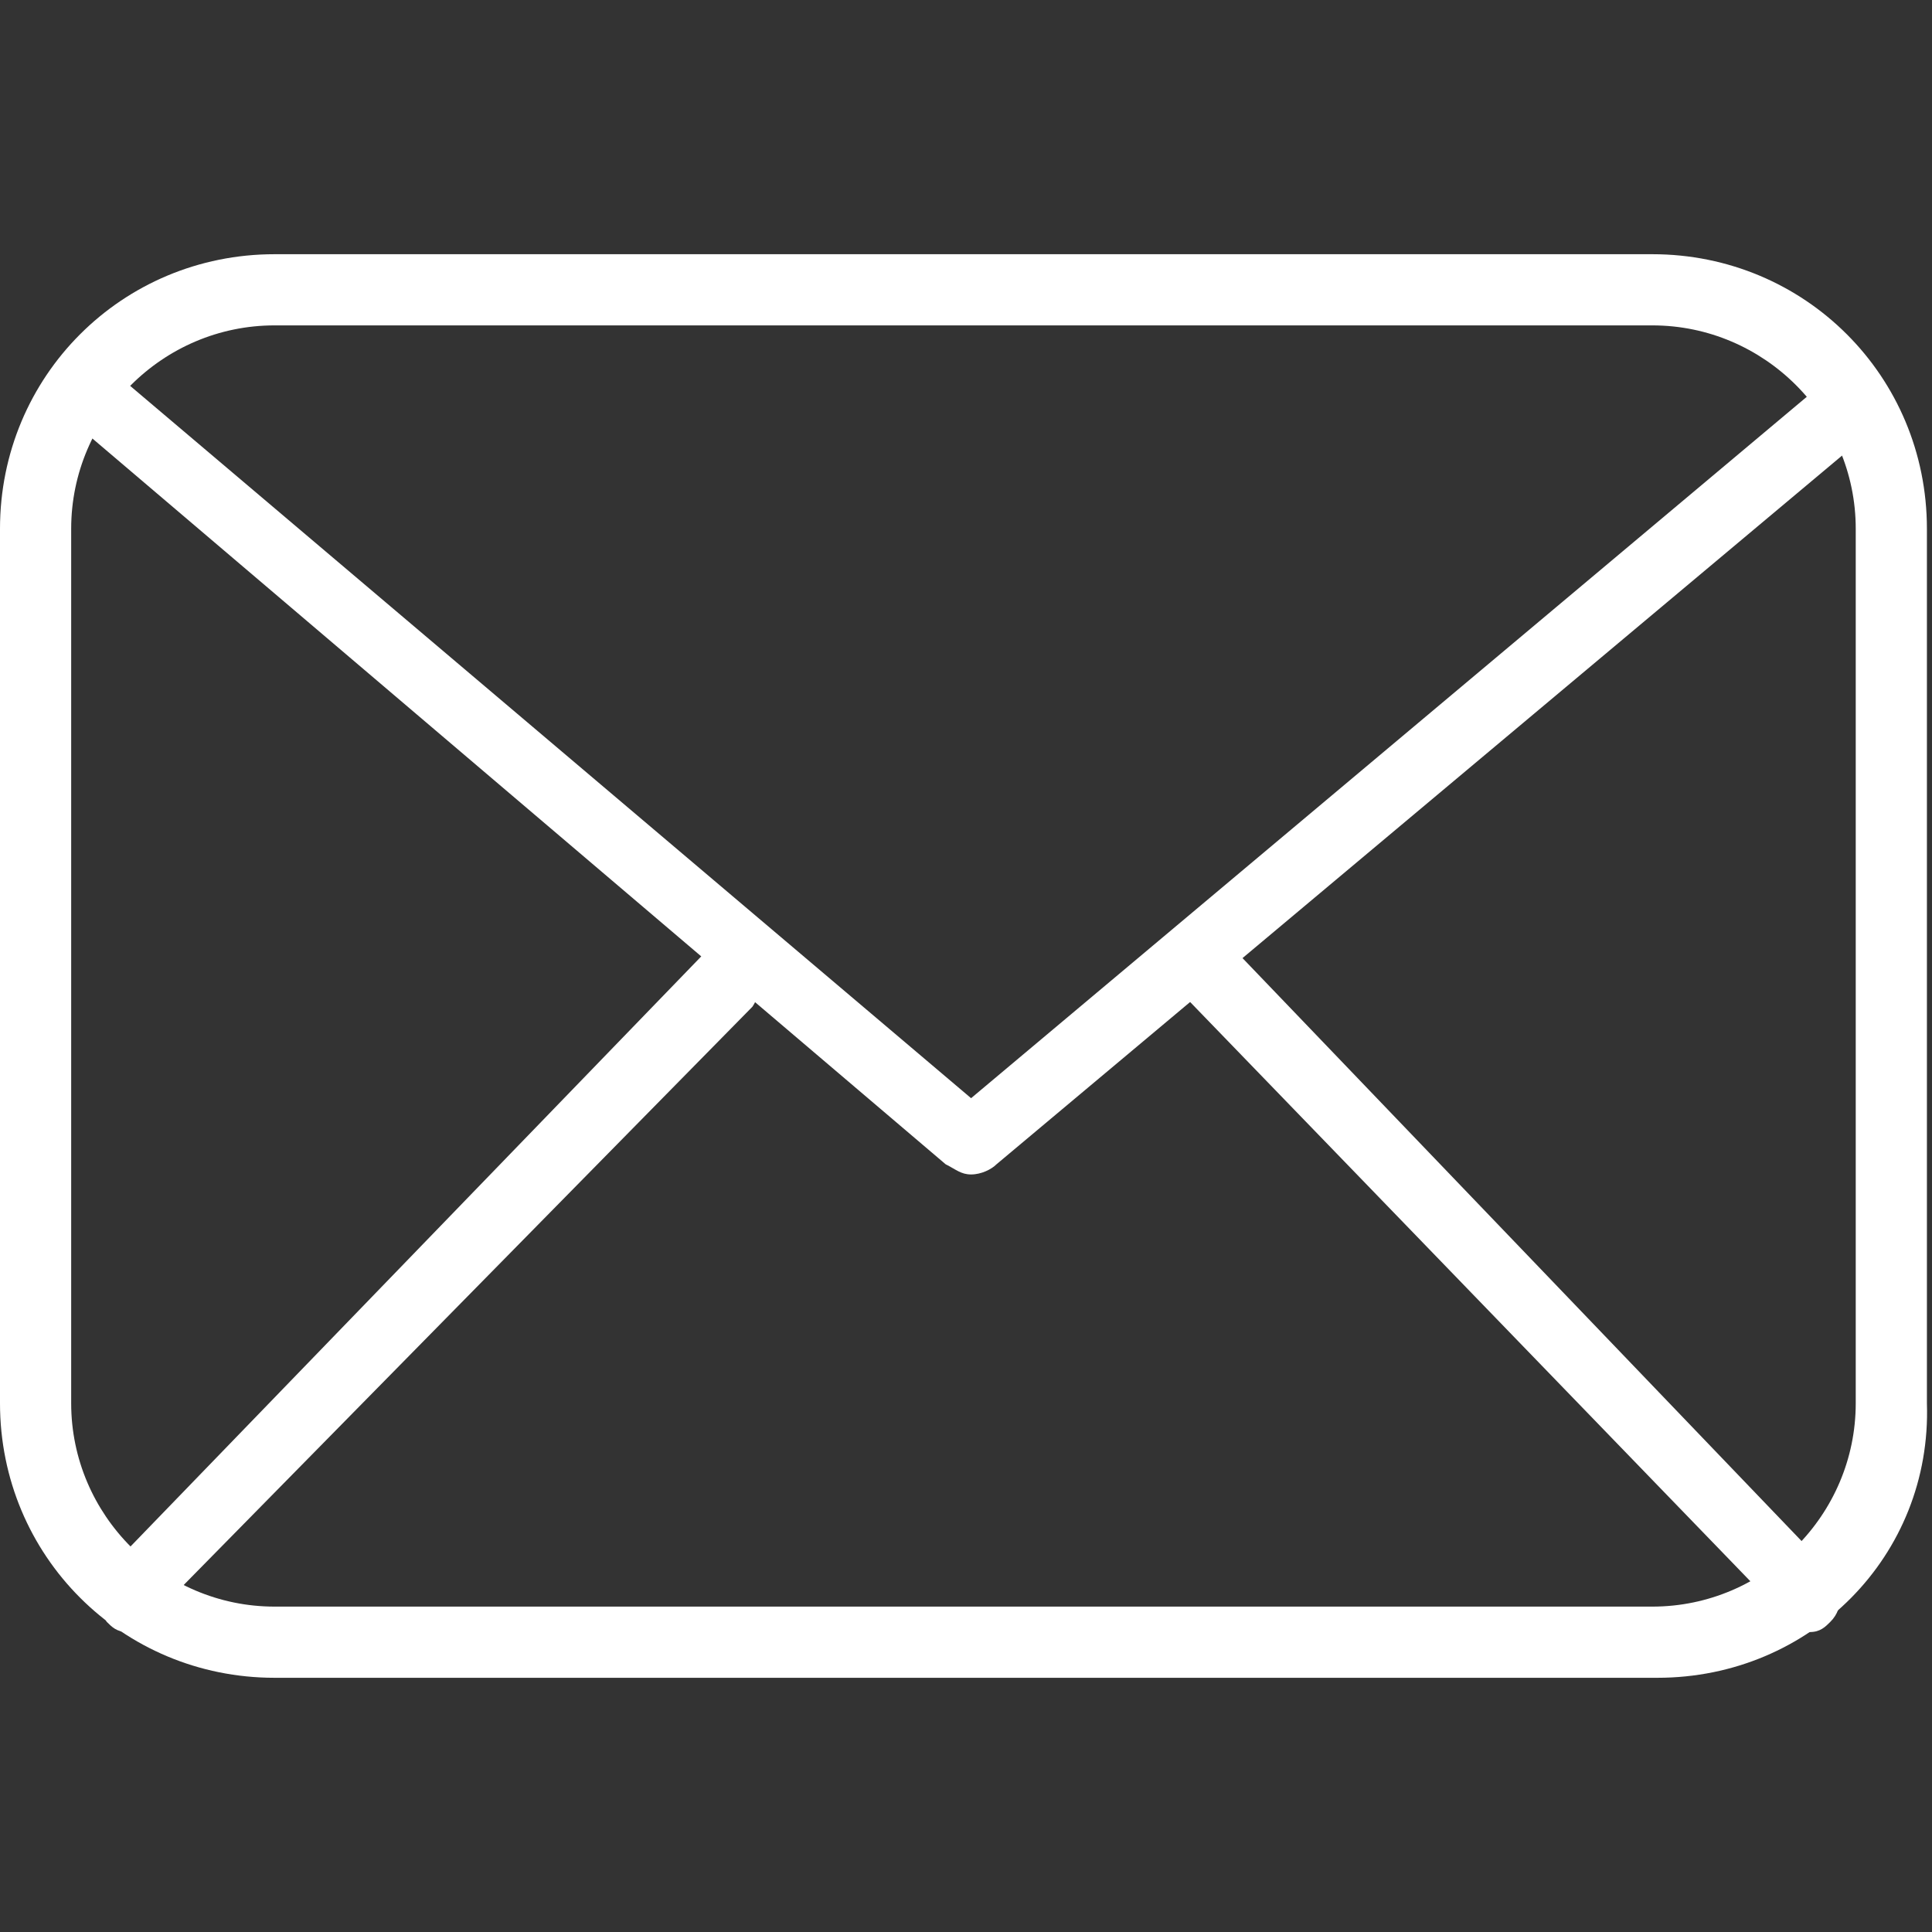 <?xml version="1.0" encoding="utf-8"?>
<!-- Generator: Adobe Illustrator 26.0.2, SVG Export Plug-In . SVG Version: 6.00 Build 0)  -->
<svg version="1.1" id="レイヤー_1" xmlns="http://www.w3.org/2000/svg" xmlns:xlink="http://www.w3.org/1999/xlink" x="0px"
	 y="0px" viewBox="0 0 38 38" style="enable-background:new 0 0 38 38;" xml:space="preserve">
<rect x="0" y="0" width="38" height="38" fill="#333333" stroke="none"/>
<style type="text/css">
	.st0{fill:#FFFFFF;}
</style>
<g id="レイヤー_2_00000137851910892994768690000012826062672383517325_">
	<g id="レイヤー_1-2">
		<path class="st0" d="M32.6,33H5.4c-3,0-5.4-2.4-5.4-5.4V10.4C0,7.4,2.4,5,5.4,5h27.1c3,0,5.4,2.4,5.4,5.4v17.2
			C38,30.6,35.6,33,32.6,33z M5.4,6.4c-2.2,0-4,1.8-4,4v17.2c0,2.2,1.8,4,4,4h27.1c2.2,0,4-1.8,4-4V10.4c0-2.2-1.8-4-4-4L5.4,6.4z"
			/>
		<path class="st0" d="M19.1,23.1c-0.2,0-0.3-0.1-0.5-0.2L1.2,8.1C0.9,7.9,0.9,7.5,1.1,7.2c0,0,0,0,0,0c0.3-0.3,0.7-0.3,1,0l17,14.4
			L35.9,7.5c0.3-0.2,0.7-0.2,1,0c0.2,0.2,0.2,0.6,0,0.9c0,0,0,0,0,0L19.6,22.9C19.5,23,19.3,23.1,19.1,23.1z"/>
		<path class="st0" d="M2.5,32.1c-0.2,0-0.3-0.1-0.4-0.2c-0.2-0.3-0.2-0.7,0-1l11.8-12.2c0.2-0.2,0.6-0.2,0.8,0c0,0,0,0,0.1,0.1
			c0.2,0.3,0.2,0.7,0,1L2.9,31.9C2.8,32,2.7,32.1,2.5,32.1z"/>
		<path class="st0" d="M35.6,32.1c-0.2,0-0.3-0.1-0.4-0.2L23.4,19.7c-0.2-0.3-0.3-0.7,0-1c0.2-0.2,0.5-0.3,0.8-0.1
			c0,0,0.1,0,0.1,0.1L36,30.9c0.2,0.3,0.3,0.7,0,1C35.9,32,35.8,32.1,35.6,32.1z"/>
	</g>
</g>
</svg>
